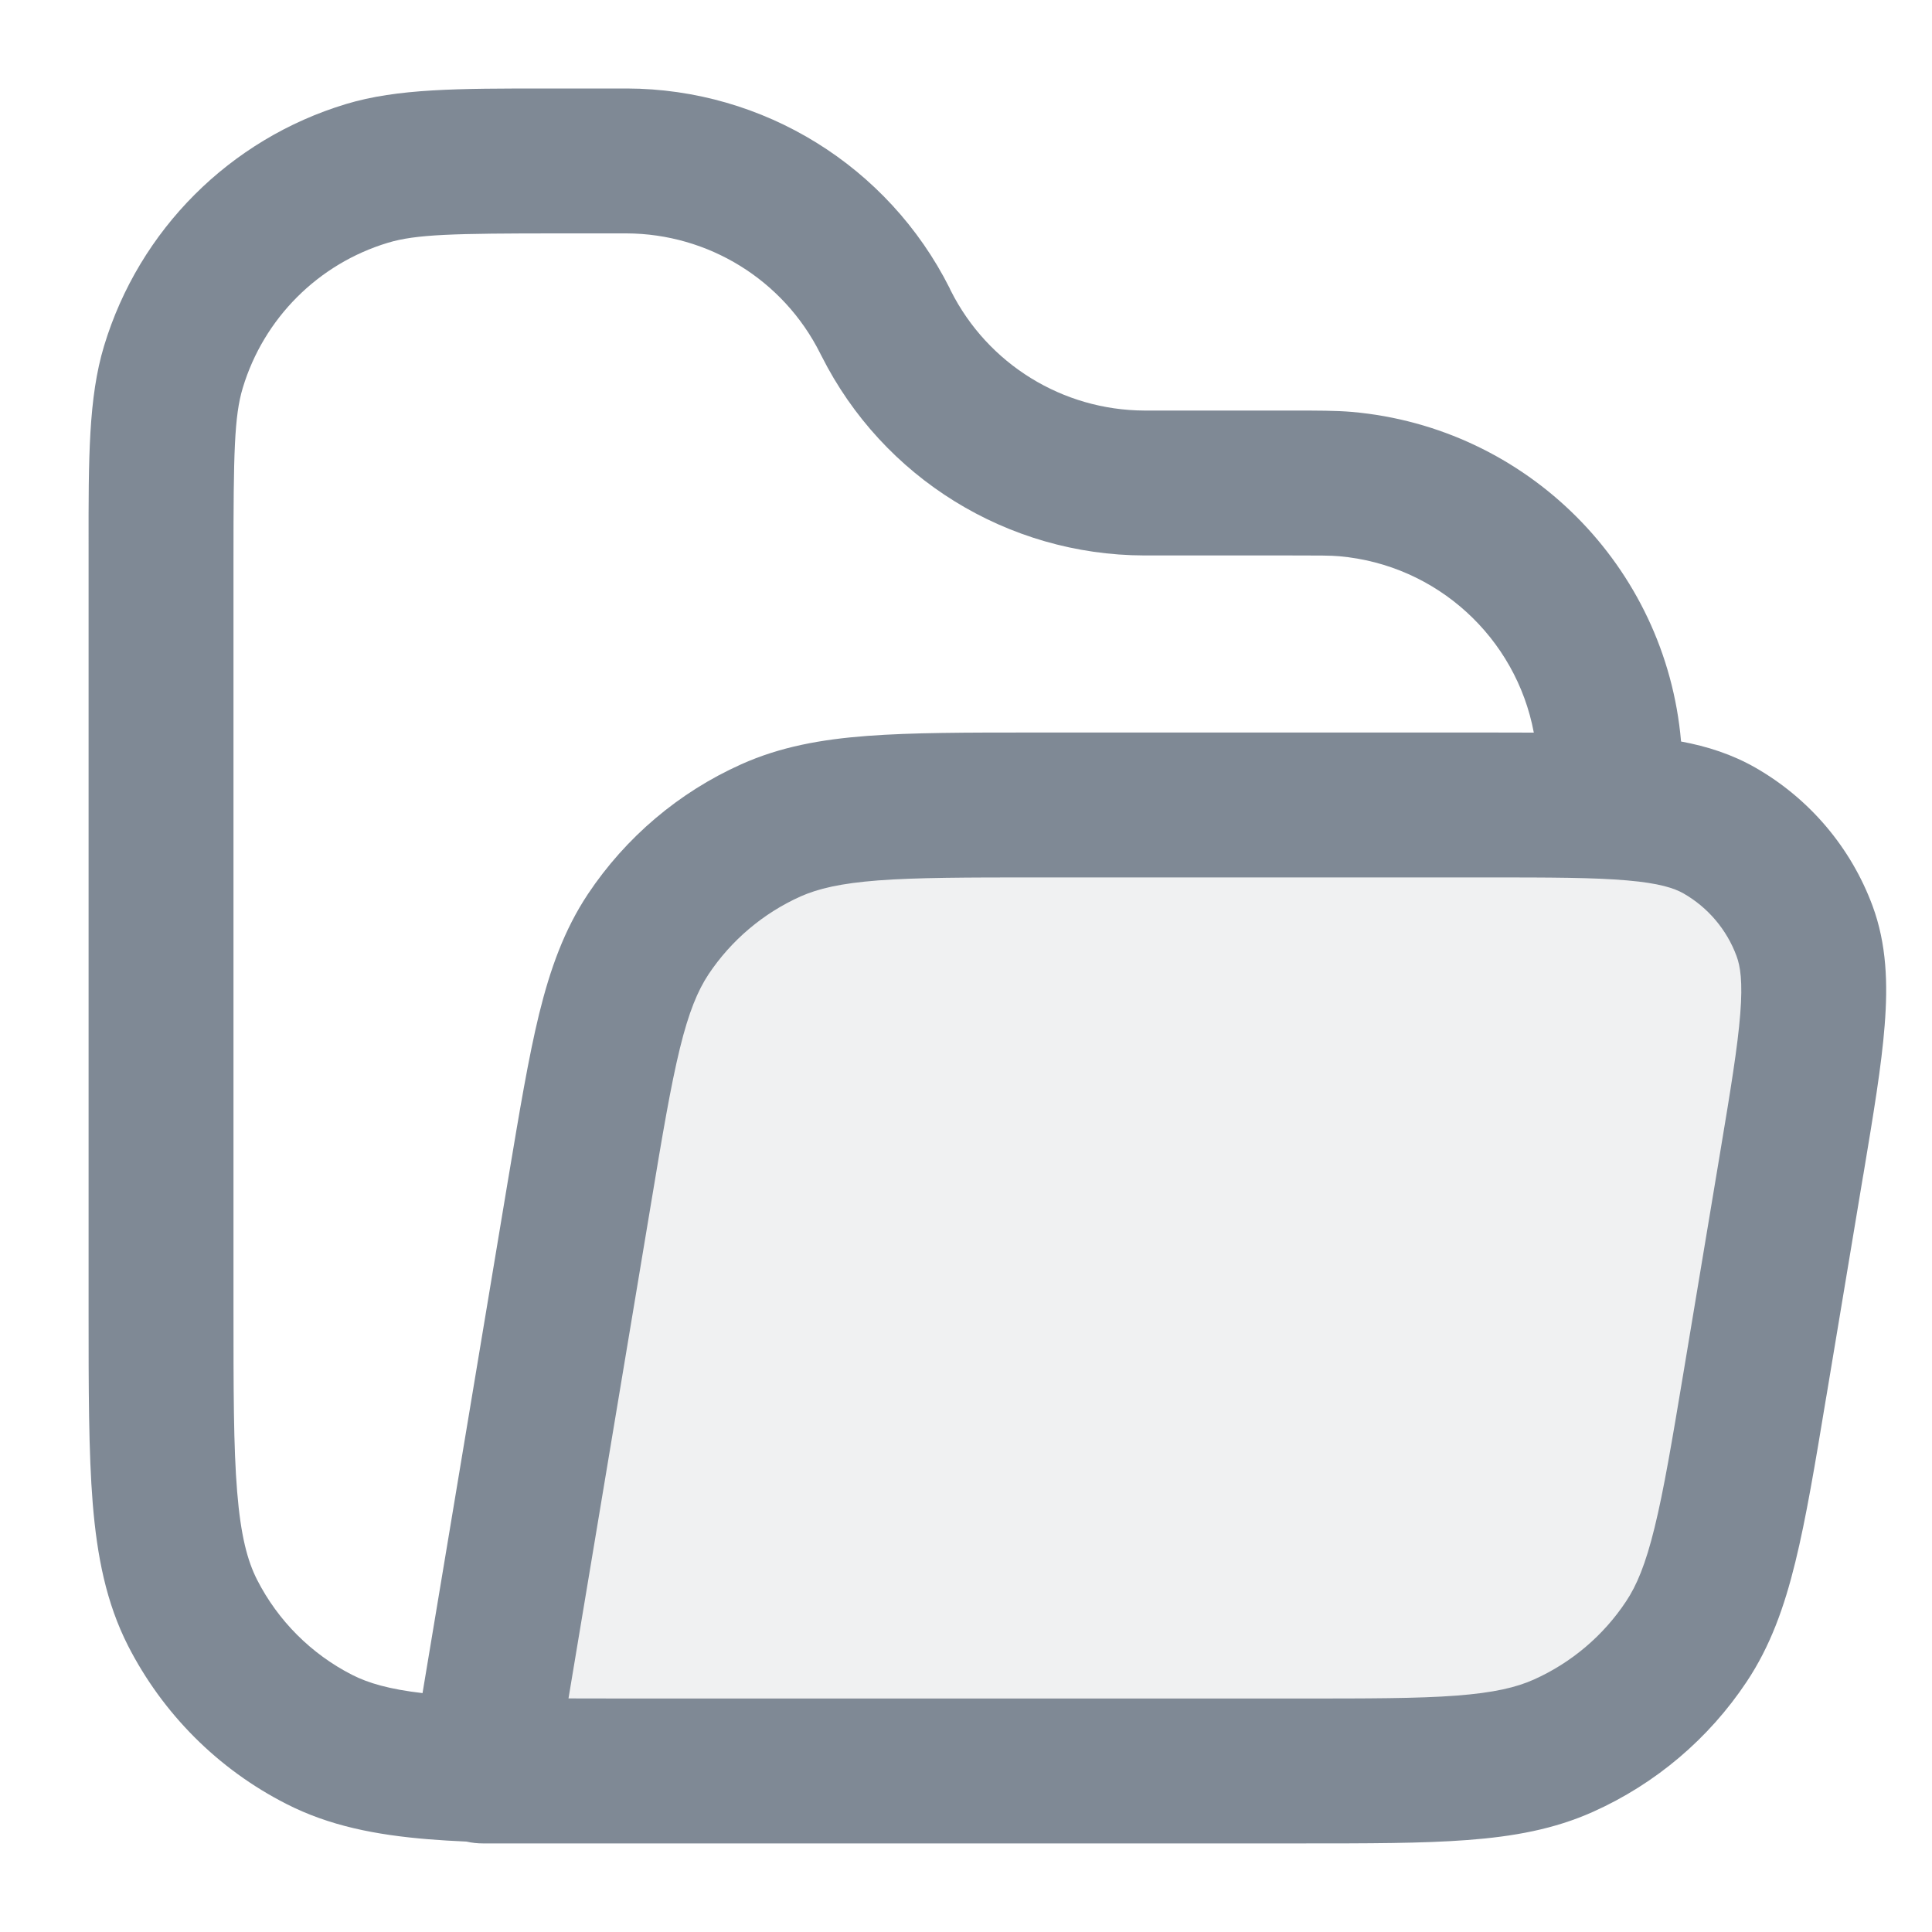 <svg width="20" height="20" viewBox="0 0 20 20" fill="none" xmlns="http://www.w3.org/2000/svg">
<path opacity="0.12" d="M5.998 12.344L5 18.333H13.434C14.878 18.333 15.601 18.333 16.186 18.07C16.703 17.839 17.143 17.466 17.457 16.994C17.812 16.46 17.931 15.747 18.169 14.322L18.546 12.059C18.759 10.777 18.866 10.136 18.681 9.637C18.518 9.199 18.206 8.831 17.801 8.598C17.339 8.333 16.689 8.333 15.389 8.333H10.733C9.288 8.333 8.566 8.333 7.98 8.596C7.464 8.828 7.023 9.201 6.71 9.672C6.354 10.207 6.236 10.919 5.998 12.344Z" fill="#7F8995"/>
<path fill-rule="evenodd" clip-rule="evenodd" d="M5.787 0.916L5.657 0.916C4.741 0.916 4.115 0.916 3.582 1.077C2.38 1.44 1.44 2.38 1.077 3.582C0.916 4.115 0.916 4.74 0.917 5.657L0.917 5.787V13.533L0.917 13.565C0.917 14.378 0.917 15.034 0.96 15.565C1.005 16.111 1.099 16.591 1.325 17.036C1.685 17.741 2.258 18.315 2.964 18.674C3.408 18.901 3.888 18.995 4.435 19.04C4.559 19.05 4.691 19.058 4.829 19.064C4.885 19.077 4.942 19.083 5 19.083H13.434H13.463H13.463C14.16 19.083 14.726 19.083 15.189 19.048C15.667 19.012 16.09 18.936 16.493 18.755C17.139 18.465 17.689 17.999 18.081 17.41C18.326 17.042 18.471 16.637 18.585 16.171C18.696 15.72 18.789 15.162 18.903 14.474L18.908 14.446L19.285 12.183L19.291 12.15C19.393 11.537 19.478 11.029 19.51 10.614C19.544 10.184 19.531 9.773 19.384 9.376C19.16 8.773 18.732 8.268 18.174 7.948C17.931 7.809 17.673 7.726 17.402 7.676C17.402 7.675 17.402 7.674 17.402 7.673C17.244 5.86 15.806 4.423 13.994 4.264C13.83 4.25 13.644 4.25 13.372 4.25L13.333 4.25H11.863L11.848 4.25C11 4.247 10.226 3.769 9.844 3.012L9.837 2.998L9.829 2.98C9.193 1.718 7.902 0.92 6.49 0.916L6.47 0.916H5.787ZM15.878 7.584C15.694 6.602 14.876 5.847 13.863 5.758C13.773 5.75 13.659 5.75 13.333 5.75H11.863L11.844 5.75C10.431 5.746 9.14 4.948 8.505 3.686L8.496 3.669L8.489 3.655C8.108 2.897 7.333 2.419 6.485 2.416L6.47 2.416H5.787C4.69 2.416 4.308 2.425 4.016 2.513C3.295 2.73 2.73 3.295 2.513 4.016C2.425 4.307 2.417 4.69 2.417 5.787V13.533C2.417 14.386 2.417 14.98 2.455 15.442C2.492 15.896 2.561 16.157 2.662 16.355C2.878 16.778 3.222 17.122 3.645 17.338C3.814 17.424 4.03 17.487 4.374 17.527L5.258 12.221L5.263 12.192C5.378 11.504 5.471 10.946 5.581 10.496C5.696 10.029 5.841 9.625 6.085 9.257C6.477 8.668 7.028 8.201 7.673 7.912C8.076 7.731 8.499 7.654 8.978 7.618C9.441 7.583 10.006 7.583 10.704 7.583H10.704L10.733 7.583H15.389L15.422 7.583C15.581 7.583 15.733 7.583 15.878 7.584ZM12.518 17.583C12.512 17.583 12.506 17.583 12.5 17.583H6.467C6.258 17.583 6.065 17.583 5.885 17.582L6.738 12.467C6.858 11.744 6.943 11.242 7.038 10.853C7.131 10.473 7.224 10.254 7.334 10.087C7.569 9.734 7.9 9.454 8.287 9.28C8.47 9.199 8.701 9.144 9.091 9.114C9.49 9.084 9.999 9.083 10.733 9.083H15.389C16.052 9.083 16.502 9.084 16.844 9.114C17.18 9.143 17.333 9.195 17.428 9.249C17.681 9.394 17.876 9.624 17.977 9.898C18.015 10 18.042 10.16 18.015 10.496C17.988 10.839 17.915 11.282 17.806 11.936L17.429 14.199C17.308 14.923 17.224 15.424 17.128 15.814C17.035 16.194 16.943 16.413 16.832 16.579C16.597 16.933 16.267 17.212 15.88 17.386C15.697 17.468 15.466 17.523 15.075 17.553C14.676 17.583 14.167 17.583 13.434 17.583H12.518Z" fill="#7F8995"/>
</svg>
